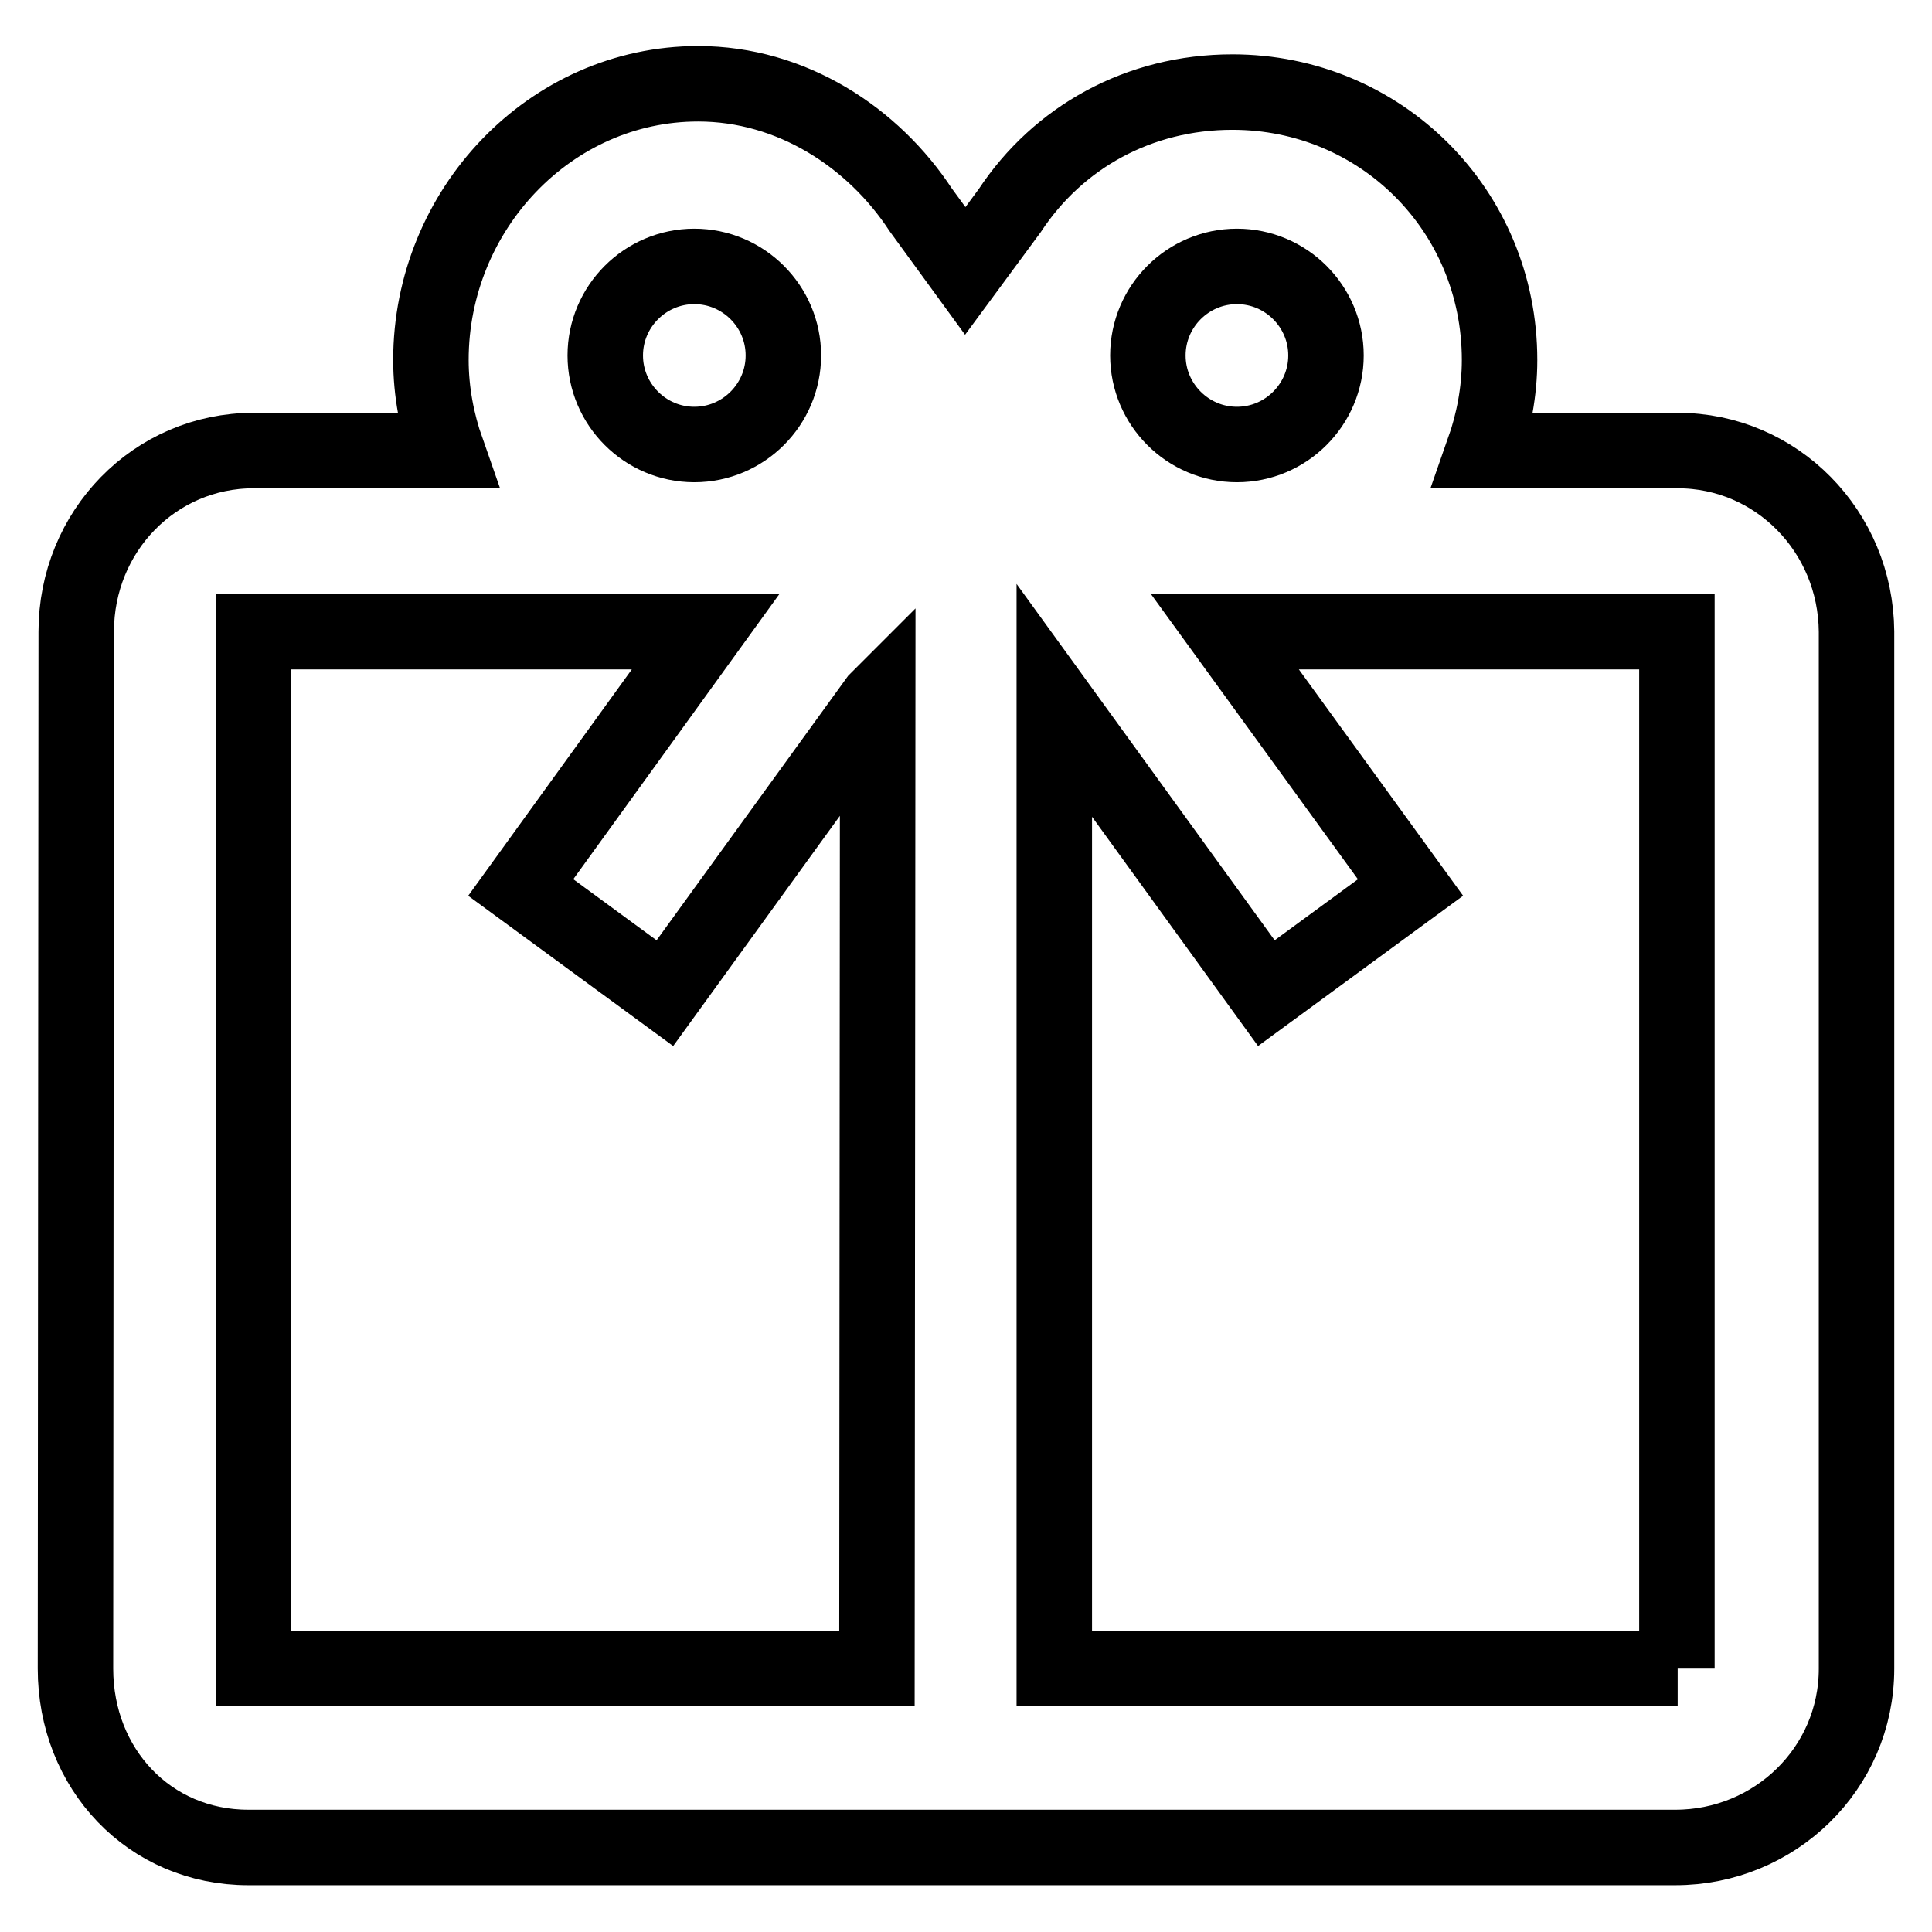 <?xml version="1.0" encoding="utf-8"?>
<!-- Svg Vector Icons : http://www.onlinewebfonts.com/icon -->
<!DOCTYPE svg PUBLIC "-//W3C//DTD SVG 1.1//EN" "http://www.w3.org/Graphics/SVG/1.1/DTD/svg11.dtd">
<svg version="1.1" xmlns="http://www.w3.org/2000/svg" xmlns:xlink="http://www.w3.org/1999/xlink" x="0px" y="0px" viewBox="0 0 256 256" enable-background="new 0 0 256 256" xml:space="preserve">
<g> <path stroke-width="10" fill-opacity="0" stroke="#000000"  d="M222.3,59.7h-25.7c1.3-3.7,2.1-7.8,2.1-12c0-19.9-15.8-35.5-35.4-35.5c-12.4,0-23.1,6-29.5,15.7l-5.9,8 l-5.9-8.1c-6.3-9.6-17.1-16.7-29.5-16.7c-19.6,0-35.4,16.7-35.4,36.6c0,4.2,0.8,8.3,2.1,12H33.6c-13.1,0-23.5,10.7-23.5,24 L10,221.1c0,13.3,9.8,23.7,22.9,23.7H222c13.1,0,24-10.4,24-23.7V83.7C245.9,70.4,235.4,59.7,222.3,59.7L222.3,59.7z M163.9,35.3 c6.5,0,11.8,5.3,11.8,11.8c0,6.5-5.3,11.8-11.8,11.8c-6.5,0-11.8-5.3-11.8-11.8S157.4,35.3,163.9,35.3z M92,35.3 c6.5,0,11.8,5.3,11.8,11.8c0,6.5-5.3,11.8-11.8,11.8c-6.5,0-11.8-5.3-11.8-11.8S85.5,35.3,92,35.3z M33.6,83.7h59.9L69,117.6 l19.1,14l28.1-38.8l0.1-0.1l-0.1,128.4H33.6V83.7z M222.3,221.1h-82.6V92.8l28.1,38.8l19.1-14l-24.6-33.9h59.9V221.1z"/></g>
</svg>